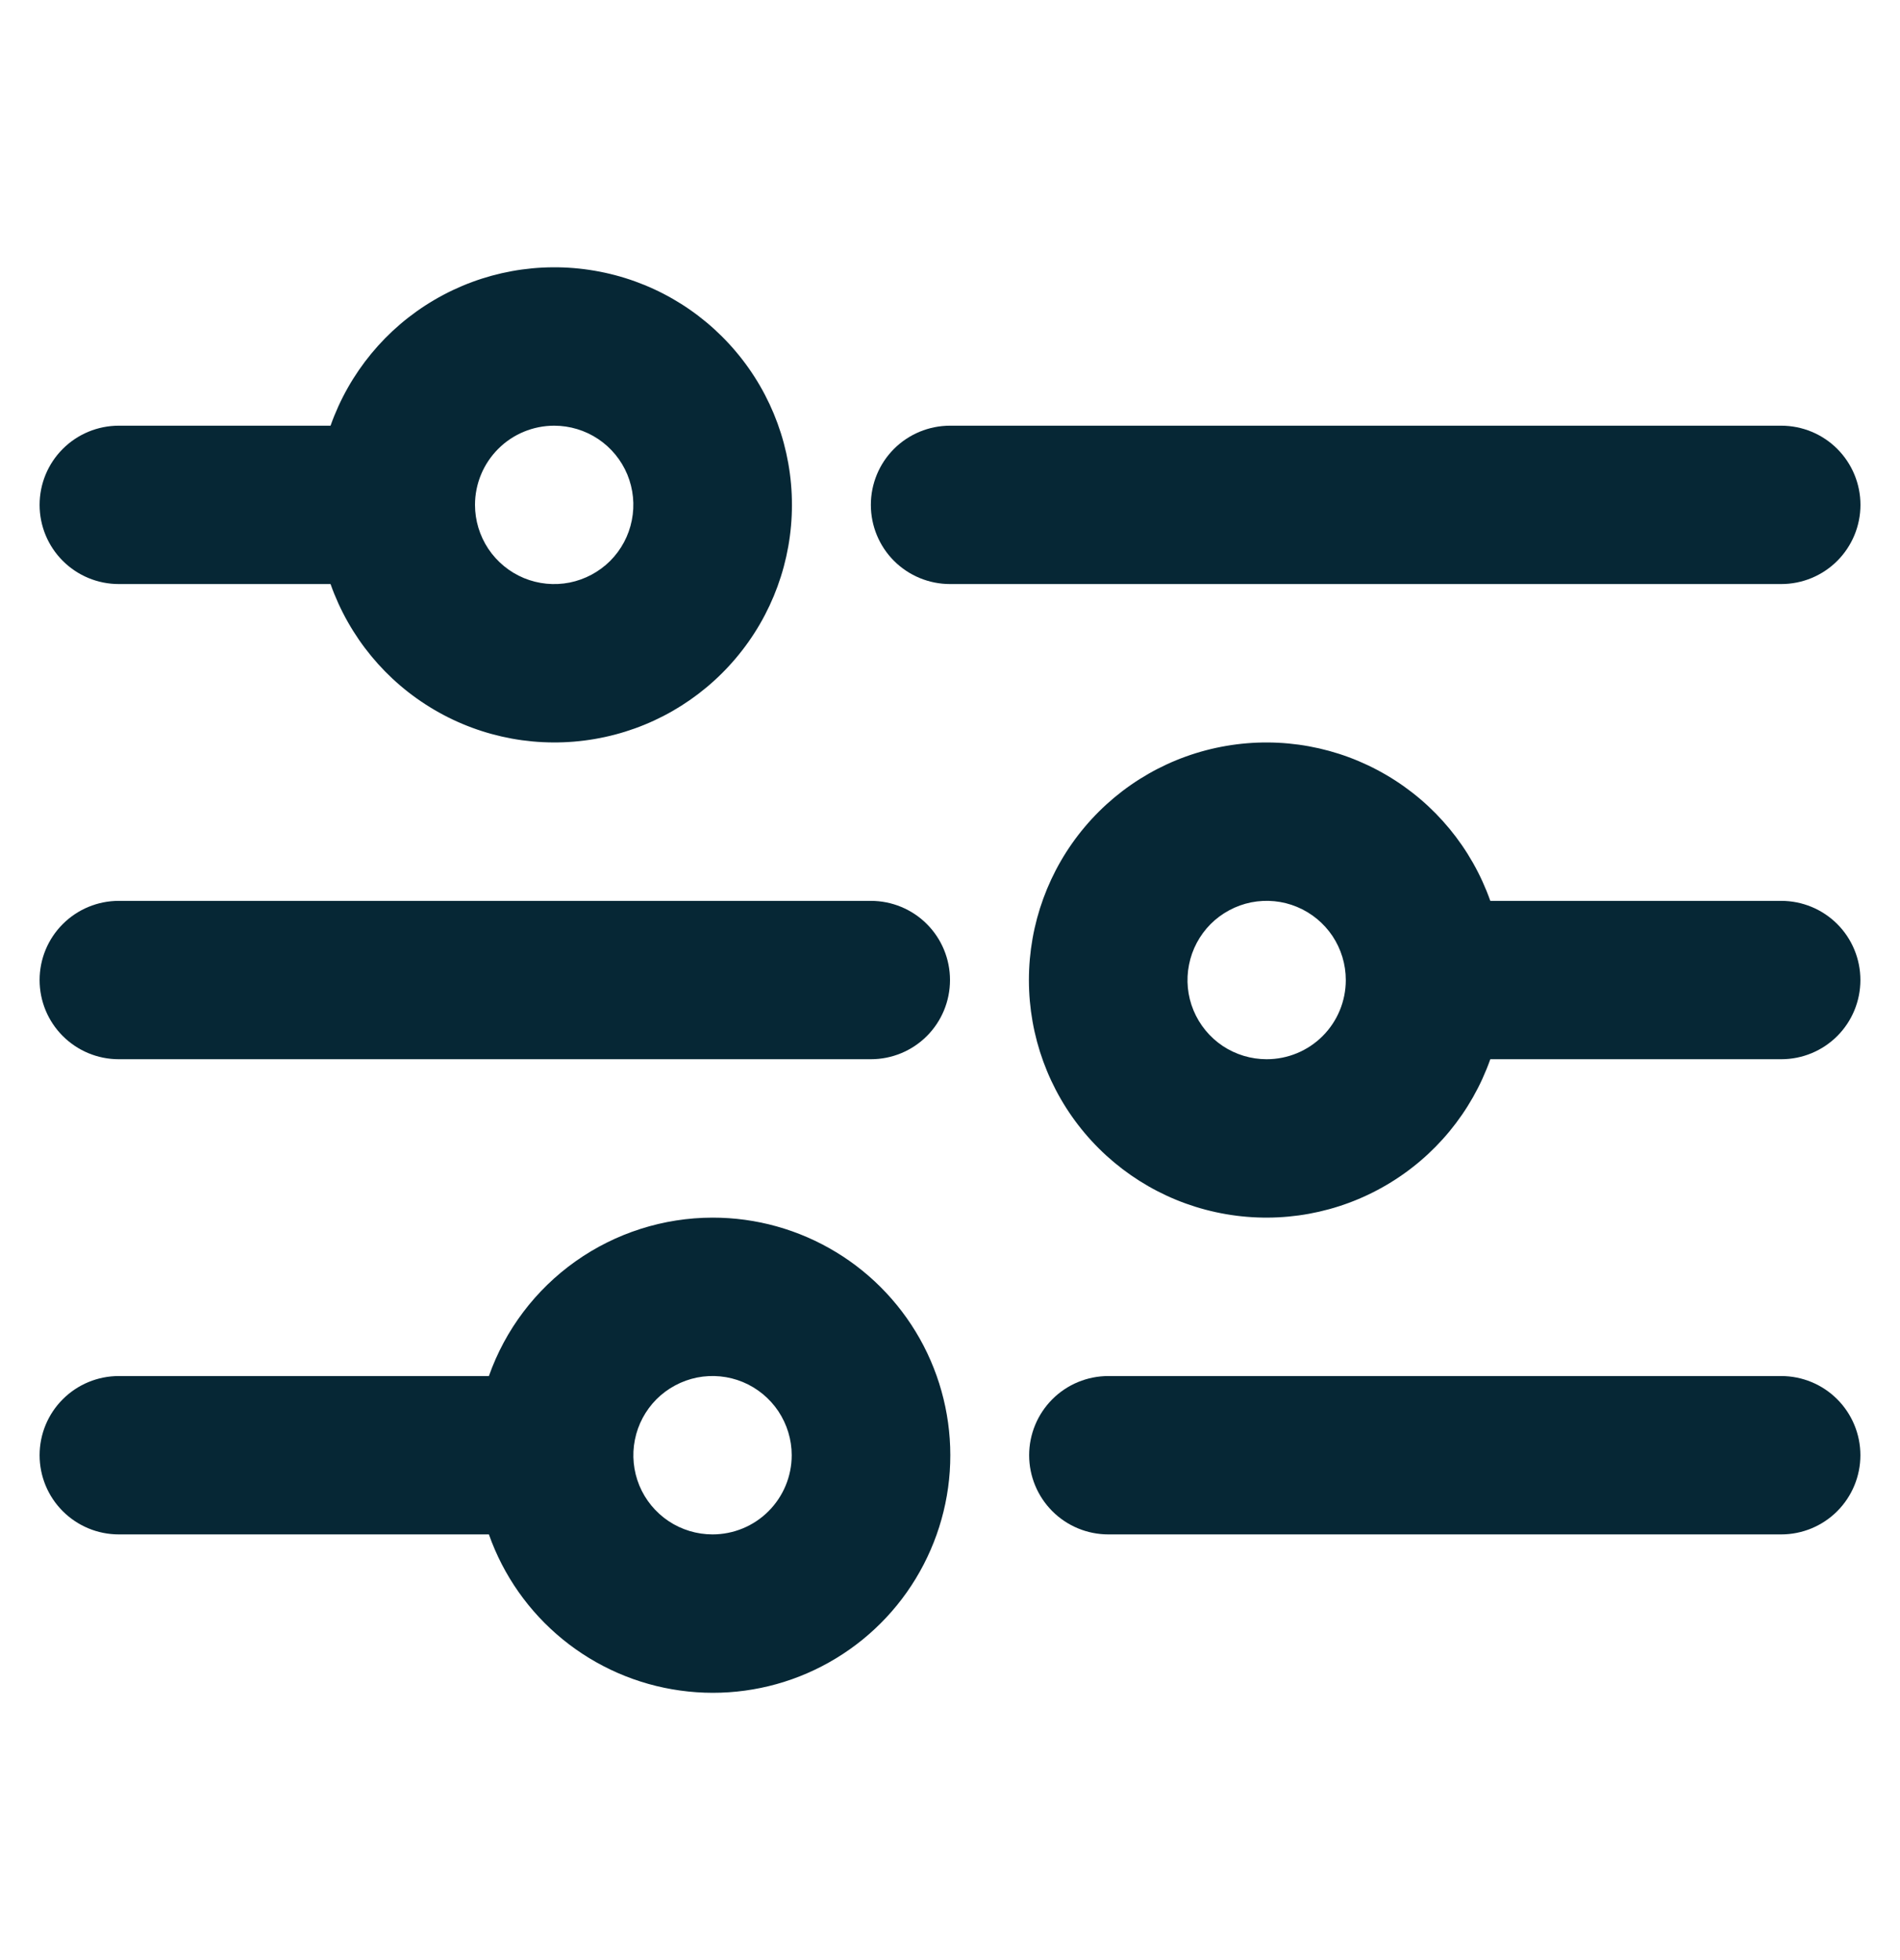 <svg width="32" height="33" viewBox="0 0 32 33" fill="none" xmlns="http://www.w3.org/2000/svg">
<g id="4737438_equalizer_filter_filtering_mixer_sorting_icon 1">
<path id="Vector" d="M31.334 8.5C31.334 8.146 31.193 7.807 30.943 7.557C30.693 7.307 30.354 7.167 30 7.167H16C15.647 7.167 15.308 7.307 15.057 7.557C14.807 7.807 14.667 8.146 14.667 8.5C14.667 8.854 14.807 9.193 15.057 9.443C15.308 9.693 15.647 9.833 16 9.833H30C30.354 9.833 30.693 9.693 30.943 9.443C31.193 9.193 31.334 8.854 31.334 8.5Z" fill="#062735"/>
<path id="Vector_2" d="M2 9.833H5.567C5.882 10.723 6.5 11.473 7.314 11.95C8.128 12.428 9.085 12.602 10.015 12.442C10.945 12.283 11.788 11.8 12.396 11.078C13.005 10.357 13.338 9.444 13.338 8.5C13.338 7.556 13.005 6.643 12.396 5.922C11.788 5.2 10.945 4.717 10.015 4.558C9.085 4.398 8.128 4.572 7.314 5.05C6.5 5.527 5.882 6.277 5.567 7.167H2C1.647 7.167 1.308 7.307 1.058 7.557C0.807 7.807 0.667 8.146 0.667 8.5C0.667 8.854 0.807 9.193 1.058 9.443C1.308 9.693 1.647 9.833 2 9.833ZM9.334 7.167C9.597 7.167 9.855 7.245 10.074 7.391C10.294 7.538 10.465 7.746 10.566 7.99C10.666 8.233 10.693 8.501 10.641 8.76C10.59 9.019 10.463 9.256 10.277 9.443C10.09 9.629 9.852 9.756 9.594 9.808C9.335 9.859 9.067 9.833 8.823 9.732C8.58 9.631 8.372 9.46 8.225 9.241C8.079 9.021 8 8.764 8 8.5C8 8.146 8.141 7.807 8.391 7.557C8.641 7.307 8.98 7.167 9.334 7.167Z" fill="#062735"/>
<path id="Vector_3" d="M30 15.167H25.1C24.785 14.277 24.166 13.527 23.352 13.05C22.539 12.572 21.582 12.398 20.652 12.558C19.722 12.717 18.879 13.2 18.27 13.922C17.662 14.643 17.329 15.556 17.329 16.5C17.329 17.444 17.662 18.357 18.27 19.078C18.879 19.8 19.722 20.283 20.652 20.442C21.582 20.602 22.539 20.428 23.352 19.95C24.166 19.473 24.785 18.723 25.1 17.833H30C30.354 17.833 30.693 17.693 30.943 17.443C31.193 17.193 31.333 16.854 31.333 16.5C31.333 16.146 31.193 15.807 30.943 15.557C30.693 15.307 30.354 15.167 30 15.167ZM21.333 17.833C21.07 17.833 20.812 17.755 20.592 17.609C20.373 17.462 20.202 17.254 20.101 17.01C20 16.767 19.974 16.498 20.026 16.24C20.077 15.981 20.204 15.744 20.39 15.557C20.577 15.371 20.814 15.244 21.073 15.192C21.332 15.141 21.6 15.167 21.843 15.268C22.087 15.369 22.295 15.54 22.442 15.759C22.588 15.979 22.666 16.236 22.666 16.5C22.666 16.854 22.526 17.193 22.276 17.443C22.026 17.693 21.687 17.833 21.333 17.833Z" fill="#062735"/>
<path id="Vector_4" d="M14.667 15.167H2C1.647 15.167 1.308 15.307 1.058 15.557C0.807 15.807 0.667 16.146 0.667 16.5C0.667 16.854 0.807 17.193 1.058 17.443C1.308 17.693 1.647 17.833 2 17.833H14.667C15.021 17.833 15.36 17.693 15.61 17.443C15.86 17.193 16 16.854 16 16.5C16 16.146 15.86 15.807 15.61 15.557C15.36 15.307 15.021 15.167 14.667 15.167Z" fill="#062735"/>
<path id="Vector_5" d="M30 23.167H18.666C18.313 23.167 17.974 23.307 17.724 23.557C17.474 23.807 17.333 24.146 17.333 24.5C17.333 24.854 17.474 25.193 17.724 25.443C17.974 25.693 18.313 25.833 18.666 25.833H30C30.353 25.833 30.692 25.693 30.942 25.443C31.192 25.193 31.333 24.854 31.333 24.5C31.333 24.146 31.192 23.807 30.942 23.557C30.692 23.307 30.353 23.167 30 23.167Z" fill="#062735"/>
<path id="Vector_6" d="M12 20.5C11.174 20.501 10.368 20.758 9.694 21.235C9.019 21.713 8.509 22.387 8.234 23.167H2C1.647 23.167 1.308 23.307 1.058 23.557C0.807 23.807 0.667 24.146 0.667 24.5C0.667 24.854 0.807 25.193 1.058 25.443C1.308 25.693 1.647 25.833 2 25.833H8.234C8.478 26.525 8.908 27.136 9.477 27.6C10.045 28.063 10.73 28.362 11.457 28.462C12.183 28.563 12.923 28.462 13.596 28.17C14.269 27.878 14.849 27.407 15.272 26.808C15.695 26.208 15.946 25.504 15.996 24.773C16.046 24.041 15.893 23.309 15.556 22.658C15.218 22.007 14.708 21.461 14.081 21.081C13.454 20.7 12.734 20.499 12 20.5ZM12 25.833C11.737 25.833 11.479 25.755 11.26 25.609C11.04 25.462 10.869 25.254 10.768 25.01C10.668 24.767 10.641 24.498 10.693 24.24C10.744 23.981 10.871 23.744 11.057 23.557C11.244 23.371 11.482 23.244 11.74 23.192C11.999 23.141 12.267 23.167 12.511 23.268C12.754 23.369 12.962 23.54 13.109 23.759C13.255 23.979 13.334 24.236 13.334 24.5C13.334 24.854 13.193 25.193 12.943 25.443C12.693 25.693 12.354 25.833 12 25.833Z" fill="#062735"/>
</g>
</svg>
